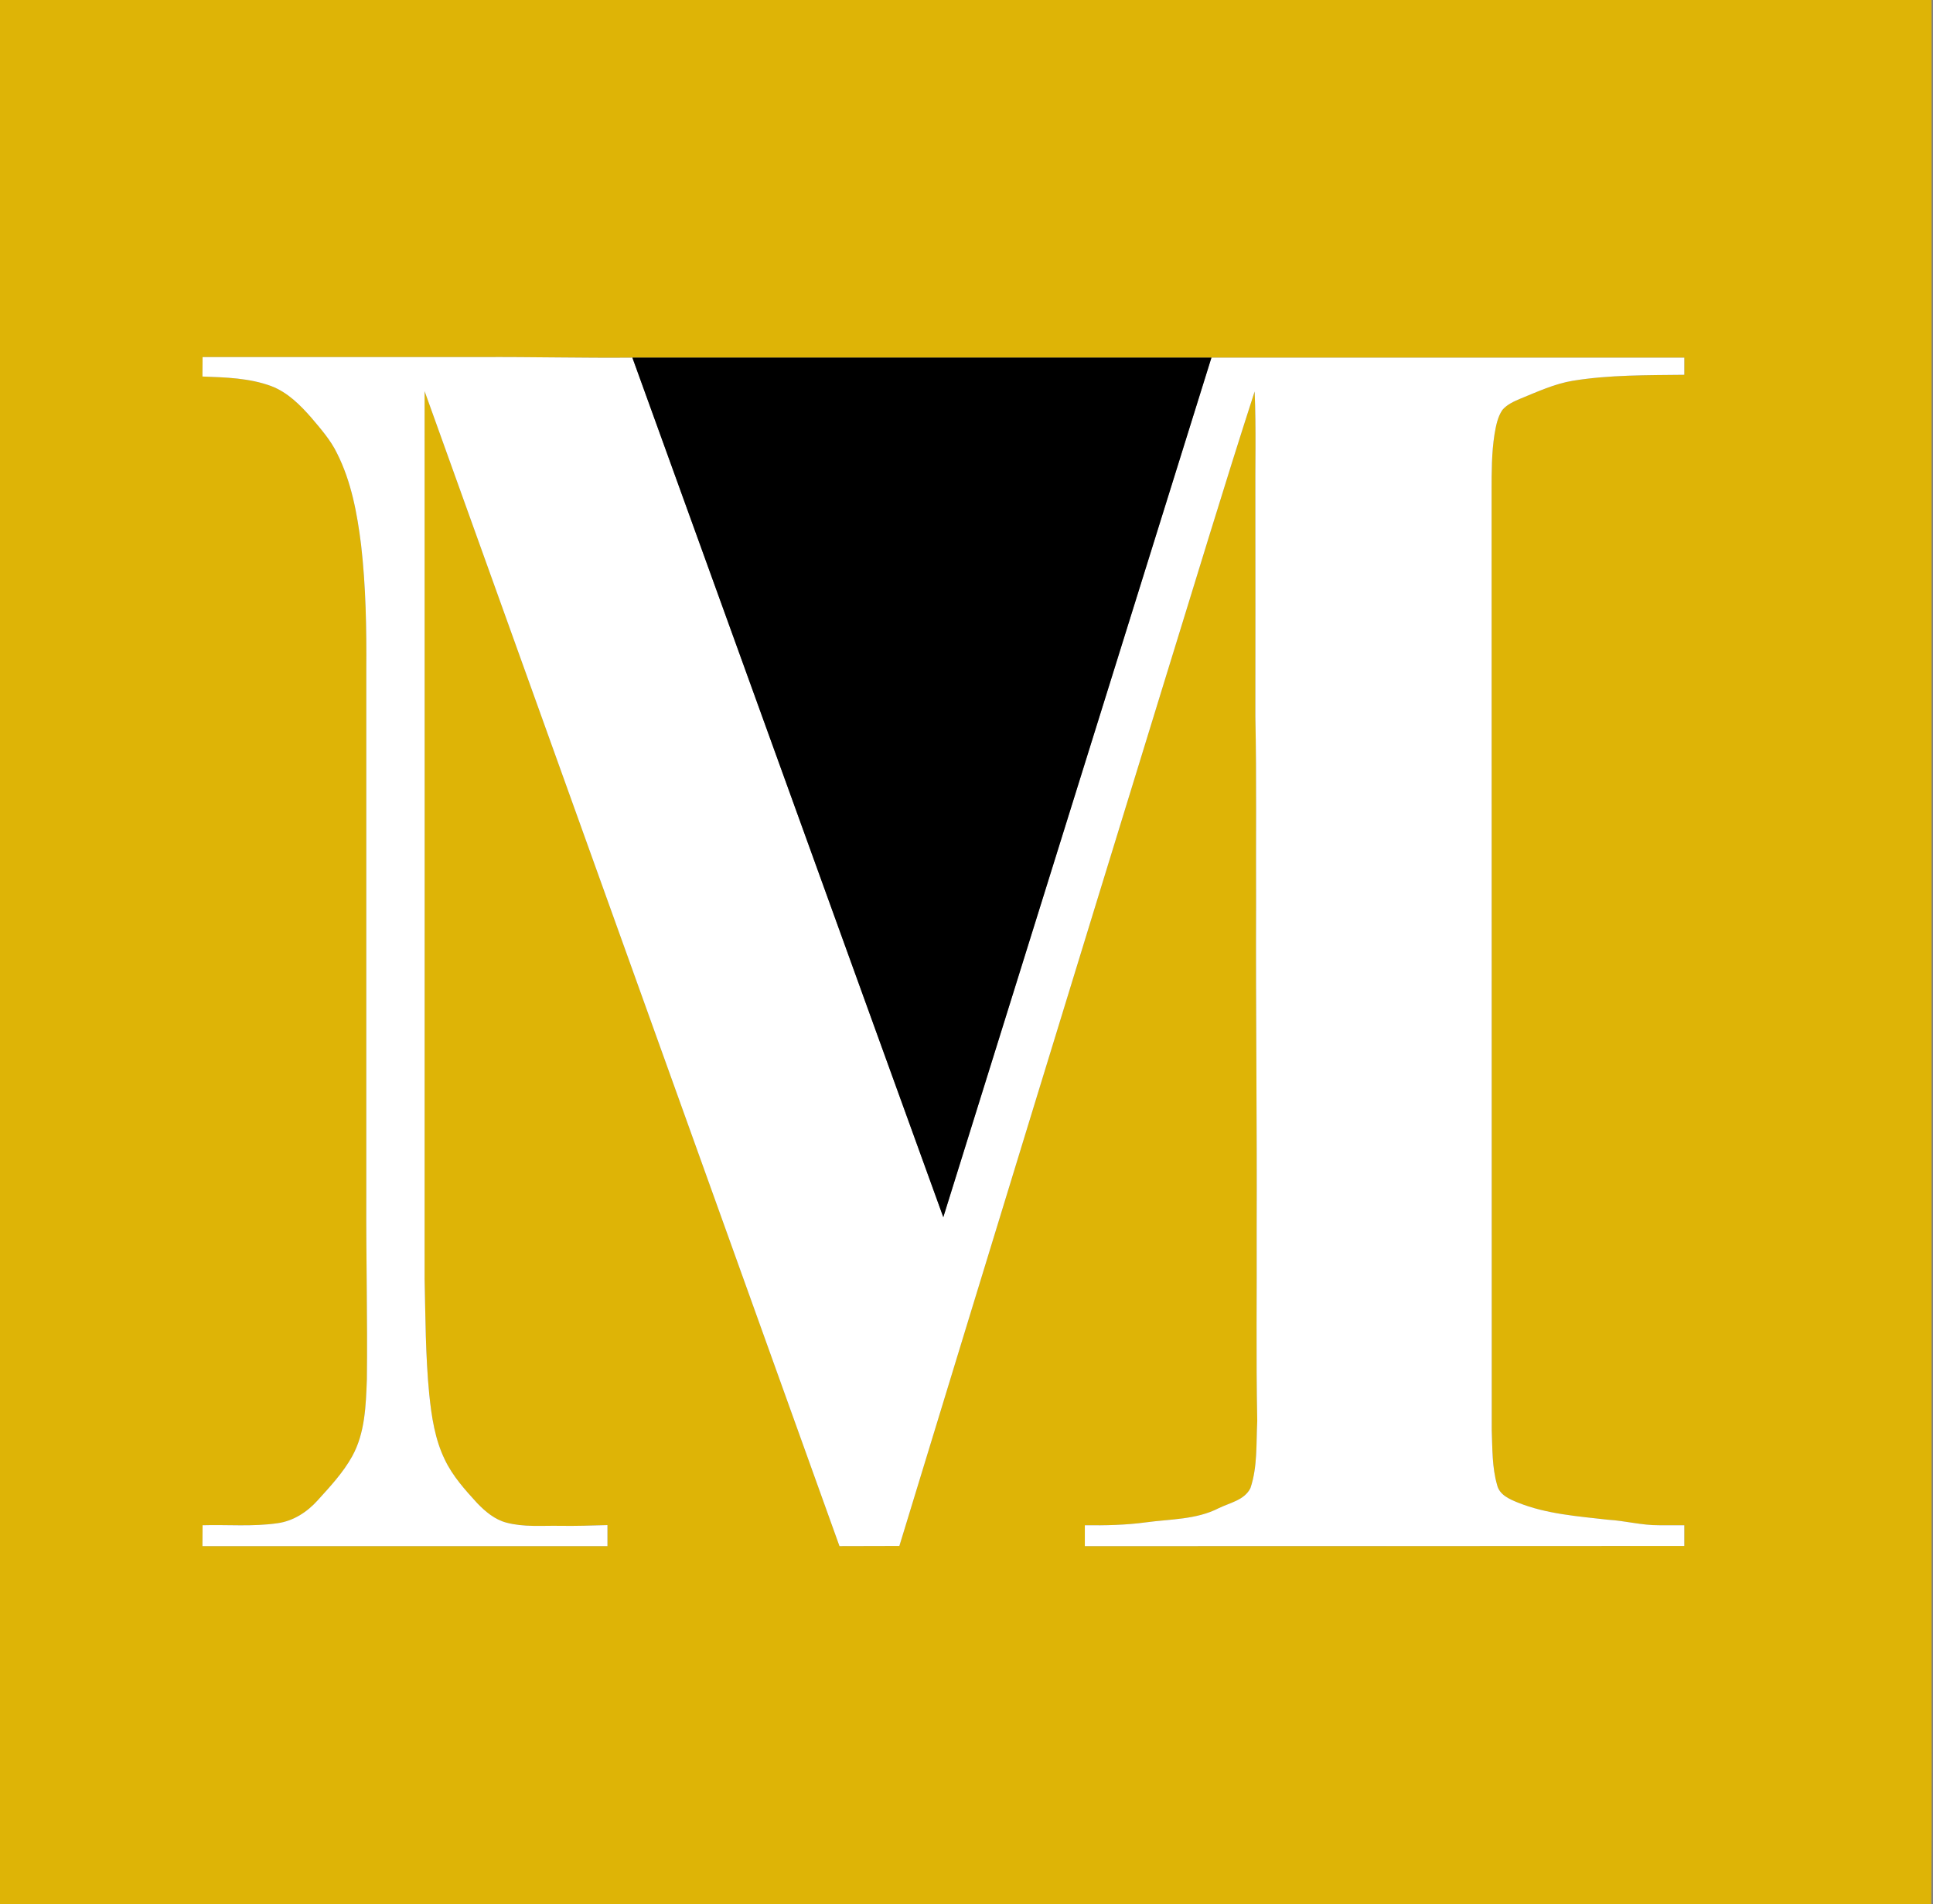 <svg version="1.2" xmlns="http://www.w3.org/2000/svg" viewBox="0 0 1333 1313" width="1333" height="1313">
	<rect x="0" y="0" width="1333" height="1313" fill="#808080" stroke="none"/>
	<title>MEEZA_Gold_WhiteBase-2000x776-svg</title>
	<style>
		.s0 { fill: #deb406 } 
		.s1 { fill: #ffffff } 
		.s2 { fill: #000000 } 
	</style>
	<g id="#deb406ff">
		<path id="Layer" fill-rule="evenodd" class="s0" d="m0 0h1332q0 556.6 0 1113.3c-0.1 66.5 0.3 133.1-0.2 199.7h-1331.8zm139.7 246.2q-0.1 6.7-0.1 13.4c16 0.6 32.5 1 47.7 6.7 11.1 4.3 19.7 12.9 27.4 21.7 6.5 7.7 13.3 15.4 17.7 24.5 9.9 19.6 13.9 41.5 16.6 63.1 3.3 28.6 3.8 57.5 3.6 86.3q0 181.9 0 363.8c-0.2 41.7 0.9 83.5 0.4 125.3-0.7 18-1.2 37-10.2 53.2-6.3 11.3-15.2 20.8-23.8 30.3-7.2 8-16.7 14.2-27.6 15.7-17.1 2.5-34.5 0.9-51.7 1.4q-0.1 7.2-0.1 14.4 139.7 0 279.3 0 0-7.3 0-14.5c-11 0.3-22 0.7-33.1 0.5-12.2-0.2-24.6 1-36.6-2.2-8-2.1-14.5-7.6-20.1-13.4-8.4-9.2-16.9-18.6-22.3-29.9-6.9-14.1-9.2-29.8-10.8-45.2-2.6-26.5-2.6-53.2-3.2-79.8 0.1-203.9 0-407.9 0-611.8 95.4 265.4 190.7 530.9 286.1 796.3 13.7-0.1 27.5 0 41.3-0.1 60.8-199.2 121.9-398.4 183.2-597.5 20.5-66.2 40.5-132.6 61.8-198.5 1.1 25.6 0.3 51.3 0.5 77 0 49 0.1 98.1 0 147.2 0.9 42.8 0.3 85.7 0.5 128.5-0.3 75 0.7 150.1 0.4 225.1 0.2 44-0.5 88 0.4 132-0.8 15.4 0.3 31.4-4.7 46.3-4.1 8.3-14.2 10.1-21.8 13.8-15.5 8-33.4 7.5-50.2 9.8-14 1.9-28.1 2.2-42.2 2q0 7.2 0 14.4c137.8 0 275.6 0 413.4-0.1q0-7.1 0-14.3c-5.8 0-11.6 0-17.4 0-11.9 0.1-23.4-3.1-35.3-3.8-20.9-2.4-42.3-3.9-62-11.8-5.9-2.4-12.8-5.3-14.4-12.2-3.5-12.1-3.2-24.9-3.7-37.4-0.1-216 0-432-0.1-647.9 0-13.1 0-26.2 2-39 1-5.8 2.1-11.9 5.4-16.8 3.2-3.8 7.9-5.9 12.4-7.8 11.8-4.8 23.6-10.3 36.3-12.4 25.3-4.1 51.2-3.8 76.8-4.1q0-5.9 0-11.8-163 0-326.1 0-199.6 0-399.3 0c-34.8 0.3-69.6-0.6-104.4-0.4-64 0-128 0-192 0z"/>
	</g>
	<g id="#ffffffff">
		<path id="Layer" class="s1" d="m139.7 246.2c64 0 128 0 192 0 34.8-0.2 69.6 0.7 104.4 0.4 71.5 197.5 142.8 395.1 214.4 592.6 61.6-197.6 123.3-395.1 184.9-592.6q163.1 0 326.1 0 0 5.9 0 11.8c-25.6 0.3-51.5 0-76.8 4.1-12.7 2.1-24.5 7.6-36.3 12.4-4.5 1.9-9.2 4-12.4 7.8-3.3 4.9-4.4 11-5.4 16.8-2 12.8-2 25.9-2 39 0.1 215.9 0 431.9 0.1 647.9 0.5 12.5 0.2 25.3 3.7 37.4 1.6 6.9 8.5 9.8 14.4 12.2 19.7 7.9 41.1 9.4 62 11.8 11.9 0.7 23.4 3.9 35.3 3.8 5.8 0 11.6 0 17.4 0q0 7.2 0 14.3c-137.8 0.1-275.6 0.1-413.4 0.1q0-7.2 0-14.4c14.1 0.2 28.2-0.1 42.2-2 16.8-2.3 34.7-1.8 50.2-9.8 7.6-3.7 17.7-5.5 21.8-13.8 5-14.9 3.9-30.9 4.7-46.3-0.9-44-0.2-88-0.4-132 0.3-75-0.7-150.1-0.4-225.1-0.2-42.8 0.4-85.7-0.5-128.5 0.1-49.1 0-98.2 0-147.2-0.2-25.7 0.6-51.4-0.5-77-21.3 65.9-41.3 132.3-61.8 198.5-61.3 199.1-122.4 398.3-183.2 597.5-13.8 0.1-27.6 0-41.3 0.1-95.4-265.4-190.7-530.9-286.1-796.3 0 203.9 0.1 407.9 0 611.8 0.6 26.6 0.6 53.3 3.2 79.8 1.6 15.4 3.9 31.1 10.8 45.2 5.4 11.3 13.9 20.7 22.3 29.9 5.6 5.8 12.1 11.3 20.1 13.4 12 3.2 24.4 2 36.6 2.2 11.1 0.2 22.1-0.2 33.1-0.5q0 7.2 0 14.5-139.6 0-279.3 0 0-7.2 0.1-14.4c17.2-0.5 34.6 1.1 51.7-1.4 10.9-1.5 20.4-7.7 27.6-15.7 8.6-9.5 17.5-19 23.8-30.3 9-16.2 9.5-35.2 10.2-53.2 0.5-41.8-0.6-83.6-0.4-125.3q0-181.9 0-363.8c0.2-28.8-0.3-57.7-3.6-86.3-2.7-21.6-6.7-43.5-16.6-63.1-4.4-9.1-11.2-16.8-17.7-24.5-7.7-8.8-16.3-17.4-27.4-21.7-15.2-5.7-31.7-6.1-47.7-6.7q0-6.7 0.1-13.4z"/>
	</g>
	<g id="#000000ff">
		<path id="Layer" class="s2" d="m436.1 246.6q199.7 0 399.3 0c-61.6 197.5-123.3 395-184.9 592.6-71.6-197.5-142.9-395.1-214.4-592.6z"/>
	</g>
</svg>